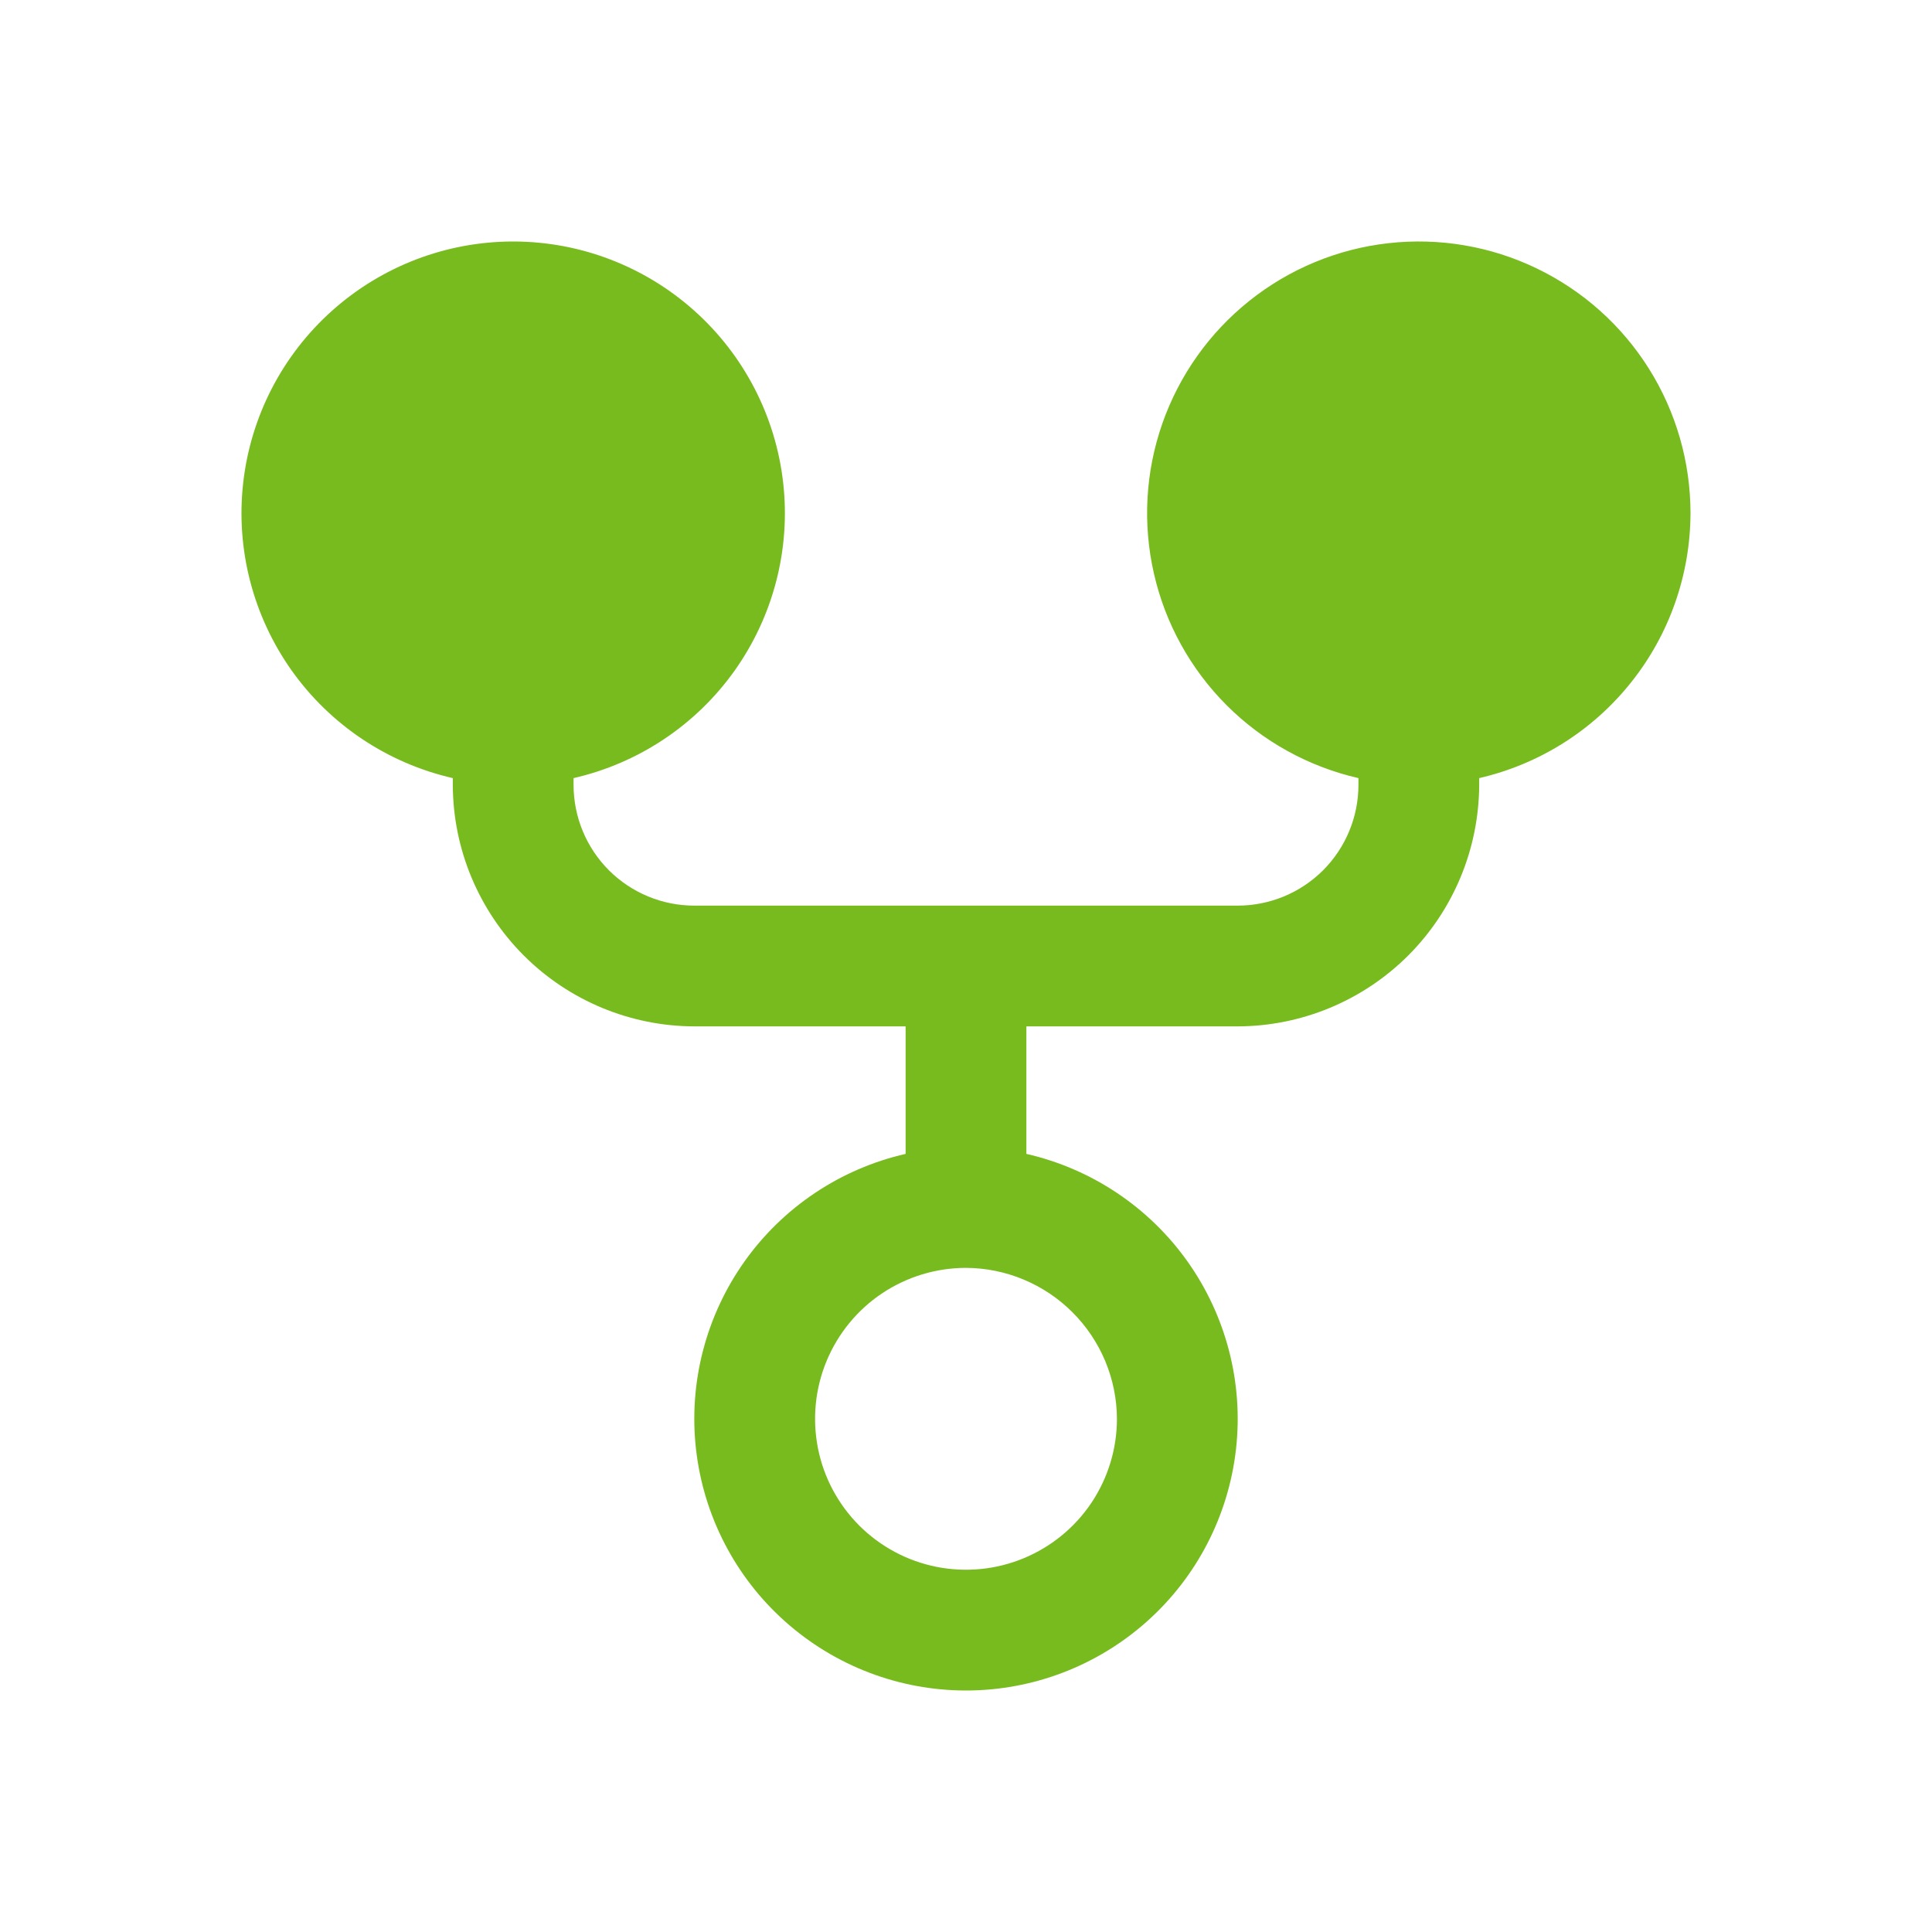 <svg width="24" height="24" viewBox="0 0 24 24" fill="none" xmlns="http://www.w3.org/2000/svg">
<path d="M21 6.375C21 5.74 20.821 5.117 20.483 4.579C20.145 4.041 19.662 3.61 19.089 3.334C18.517 3.058 17.878 2.95 17.247 3.021C16.615 3.092 16.017 3.34 15.52 3.737C15.024 4.133 14.649 4.661 14.439 5.261C14.229 5.861 14.193 6.507 14.335 7.127C14.476 7.746 14.79 8.313 15.239 8.762C15.688 9.211 16.256 9.524 16.875 9.666V9.75C16.875 10.148 16.717 10.529 16.436 10.811C16.154 11.092 15.773 11.25 15.375 11.25H8.625C8.227 11.25 7.846 11.092 7.564 10.811C7.283 10.529 7.125 10.148 7.125 9.75V9.666C7.934 9.481 8.647 9.005 9.127 8.329C9.607 7.652 9.822 6.822 9.729 5.998C9.636 5.173 9.243 4.412 8.624 3.859C8.005 3.306 7.205 3 6.375 3C5.545 3 4.745 3.306 4.126 3.859C3.507 4.412 3.114 5.173 3.021 5.998C2.928 6.822 3.143 7.652 3.623 8.329C4.103 9.005 4.816 9.481 5.625 9.666V9.75C5.627 10.545 5.944 11.306 6.506 11.869C7.068 12.431 7.83 12.748 8.625 12.75H11.25V14.334C10.441 14.519 9.728 14.995 9.248 15.671C8.768 16.348 8.553 17.178 8.646 18.002C8.739 18.827 9.132 19.588 9.751 20.141C10.37 20.694 11.17 21 12 21C12.83 21 13.63 20.694 14.249 20.141C14.868 19.588 15.261 18.827 15.354 18.002C15.447 17.178 15.232 16.348 14.752 15.671C14.272 14.995 13.559 14.519 12.75 14.334V12.75H15.375C16.17 12.748 16.931 12.431 17.494 11.869C18.056 11.306 18.372 10.545 18.375 9.75V9.666C19.12 9.494 19.785 9.076 20.261 8.478C20.738 7.881 20.998 7.139 21 6.375ZM13.875 17.625C13.875 17.996 13.765 18.358 13.559 18.667C13.353 18.975 13.06 19.215 12.717 19.357C12.375 19.499 11.998 19.536 11.634 19.464C11.271 19.392 10.936 19.213 10.674 18.951C10.412 18.689 10.233 18.355 10.161 17.991C10.089 17.627 10.126 17.25 10.268 16.907C10.41 16.565 10.65 16.272 10.958 16.066C11.267 15.86 11.629 15.75 12 15.75C12.496 15.752 12.972 15.951 13.323 16.302C13.674 16.653 13.873 17.128 13.875 17.625Z" fill="#78BB1E"/>
</svg>
